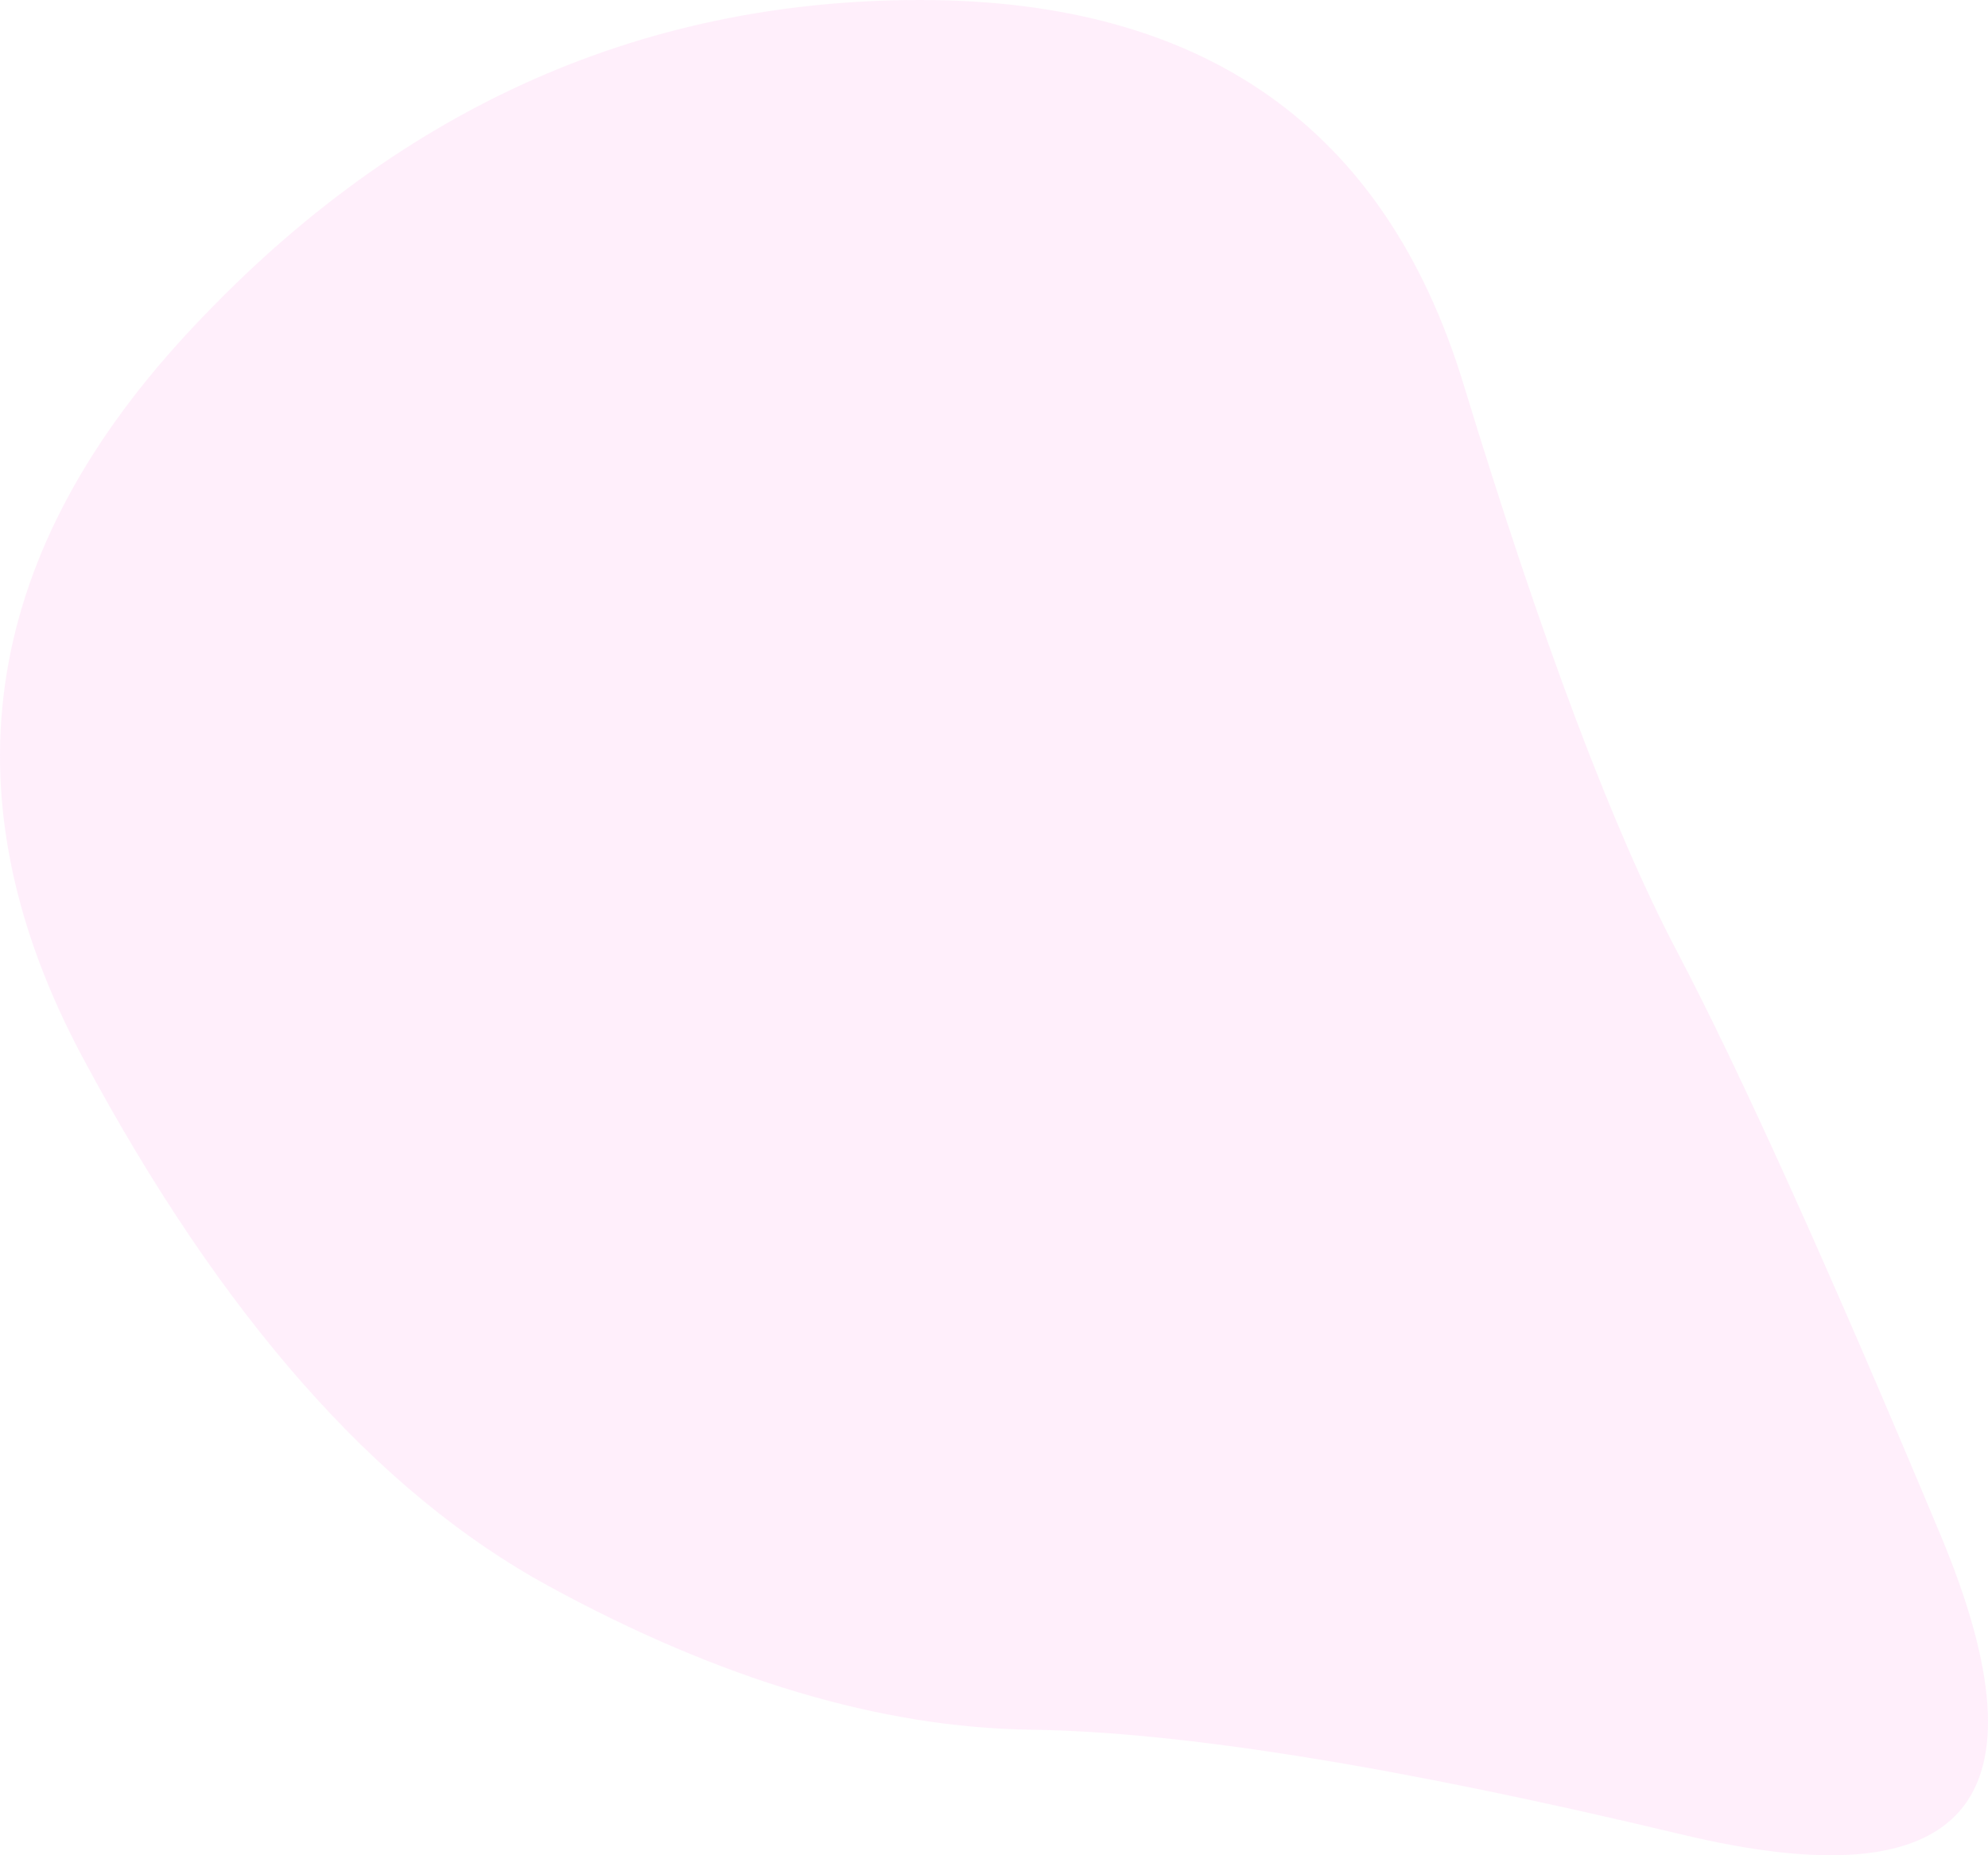 <?xml version="1.0" encoding="UTF-8"?> <svg xmlns="http://www.w3.org/2000/svg" width="330" height="308" viewBox="0 0 330 308" fill="none"><path opacity="0.5" d="M322.111 254.808C340.707 299.267 326.428 315.856 279.274 304.576C232.121 293.295 196.092 287.489 171.187 287.157C146.282 286.825 119.551 278.862 90.993 263.269C62.435 247.675 36.7 218.478 13.787 175.678C-9.125 132.879 -3.48 92.899 30.723 55.739C64.926 18.58 105.604 0 152.757 0C199.911 0 229.963 21.234 242.913 63.702C255.864 106.17 267.652 137.523 278.278 157.762C288.904 178.001 303.515 210.35 322.111 254.808Z" fill="#FFE0F9"></path></svg> 
